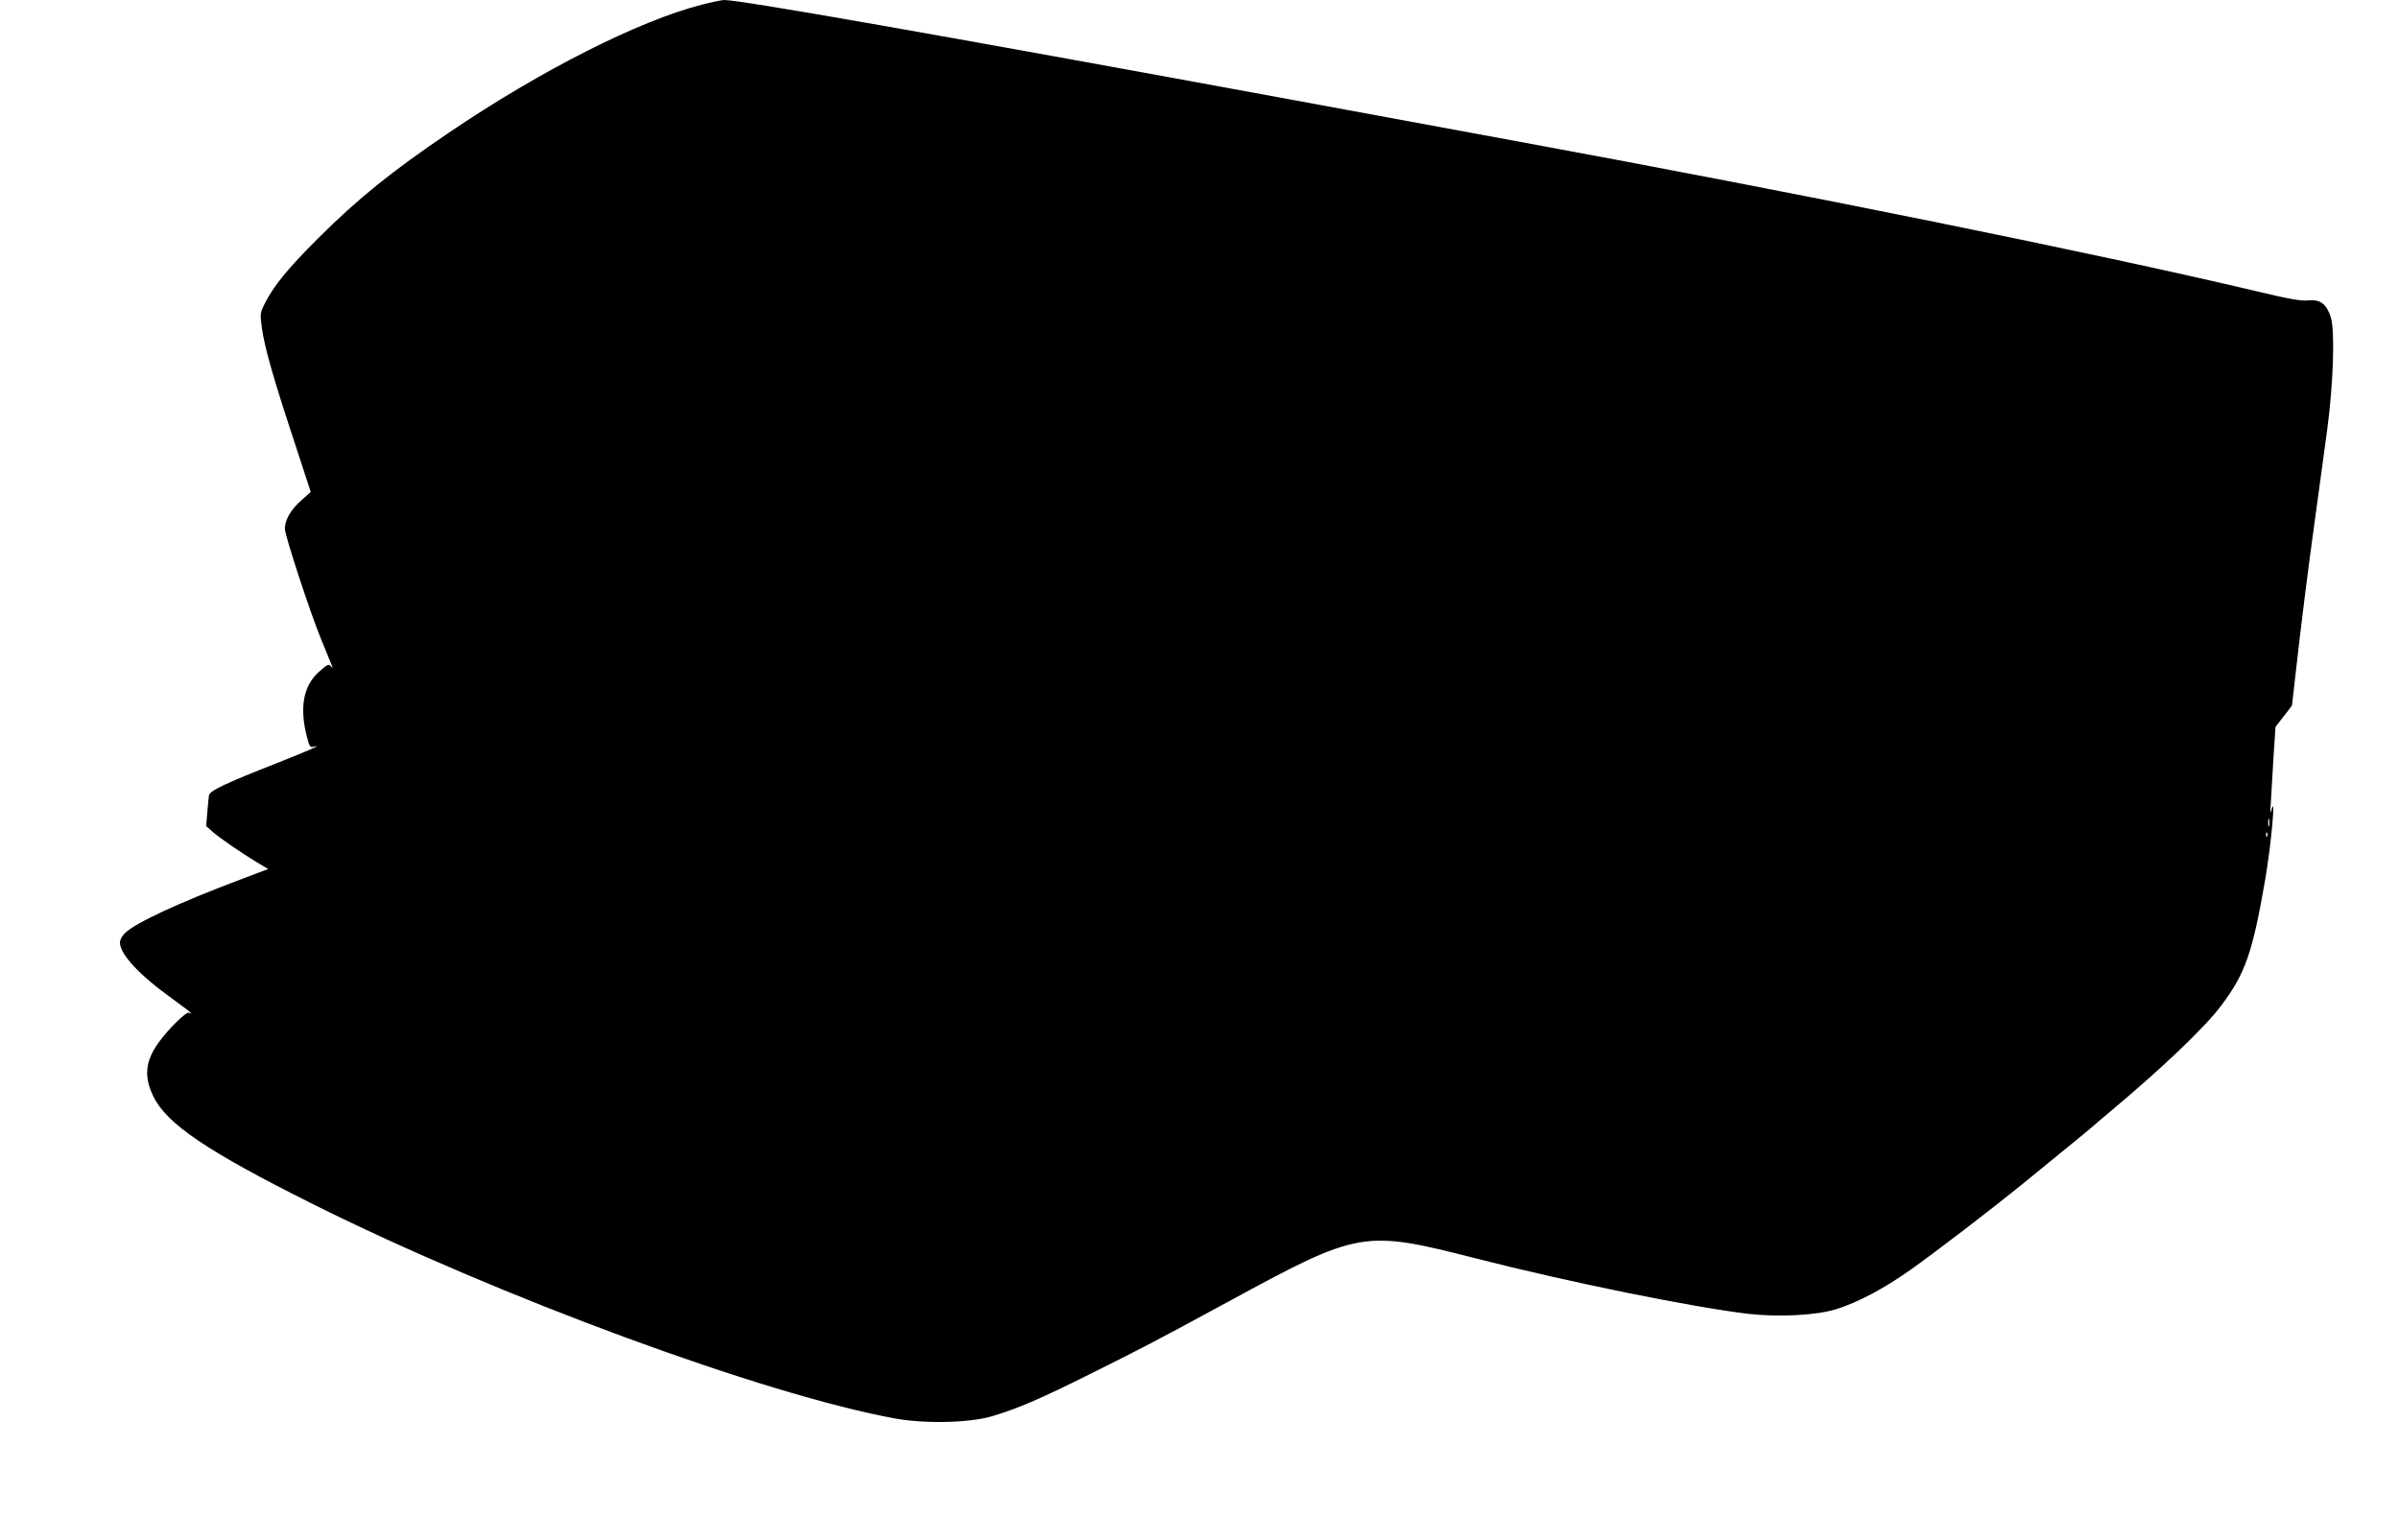<?xml version="1.0" standalone="no"?>
<!DOCTYPE svg PUBLIC "-//W3C//DTD SVG 20010904//EN"
 "http://www.w3.org/TR/2001/REC-SVG-20010904/DTD/svg10.dtd">
<svg version="1.0" xmlns="http://www.w3.org/2000/svg"
 width="1280pt" height="822pt" viewBox="0 0 1280 822"
 preserveAspectRatio="xMidYMid meet">
<g transform="translate(0,822) scale(0.1,-0.1)"
fill="#000000" stroke="none">
<path d="M3744 8195 c-338 -87 -859 -351 -1349 -683 -307 -208 -483 -350 -696
-562 -162 -161 -241 -258 -286 -349 -26 -52 -26 -55 -15 -136 16 -106 58 -255
170 -595 l90 -275 -49 -44 c-57 -49 -89 -105 -89 -153 0 -35 135 -448 193
-588 19 -47 42 -103 51 -125 12 -29 13 -35 3 -22 -13 16 -18 14 -65 -28 -83
-74 -104 -187 -66 -341 15 -58 19 -64 38 -59 51 14 -20 -17 -199 -88 -275
-108 -355 -146 -360 -171 -2 -12 -6 -53 -9 -92 l-6 -72 35 -31 c39 -34 154
-113 240 -165 l56 -33 -153 -58 c-326 -123 -552 -228 -610 -283 -17 -16 -28
-36 -28 -52 0 -62 105 -175 283 -302 53 -38 97 -72 97 -75 0 -2 -5 -1 -11 3
-14 8 -109 -84 -164 -161 -70 -98 -78 -180 -27 -285 72 -148 287 -293 851
-575 989 -494 2409 -1017 3106 -1144 158 -29 394 -24 515 11 136 40 258 92
524 225 275 137 334 167 741 388 699 380 719 383 1320 230 495 -127 1158 -261
1455 -296 163 -18 365 -8 470 26 114 36 250 108 392 208 130 92 431 322 609
467 301 245 355 290 374 307 11 10 47 41 80 68 282 236 511 454 597 570 127
169 166 279 233 665 32 185 59 471 35 380 -7 -27 -8 -19 -4 35 2 39 9 146 14
238 l11 168 44 57 44 57 21 185 c28 248 63 531 106 840 19 140 46 338 60 440
34 251 43 537 20 608 -24 72 -56 95 -121 89 -38 -4 -105 8 -280 50 -859 203
-2413 518 -3940 799 -374 69 -923 170 -1220 225 -1881 346 -2928 530 -3012
529 -15 -1 -69 -12 -119 -25z m8363 -4382 c-3 -10 -5 -2 -5 17 0 19 2 27 5 18
2 -10 2 -26 0 -35z m-10 -55 c-3 -8 -6 -5 -6 6 -1 11 2 17 5 13 3 -3 4 -12 1
-19z"/>
</g>
</svg>